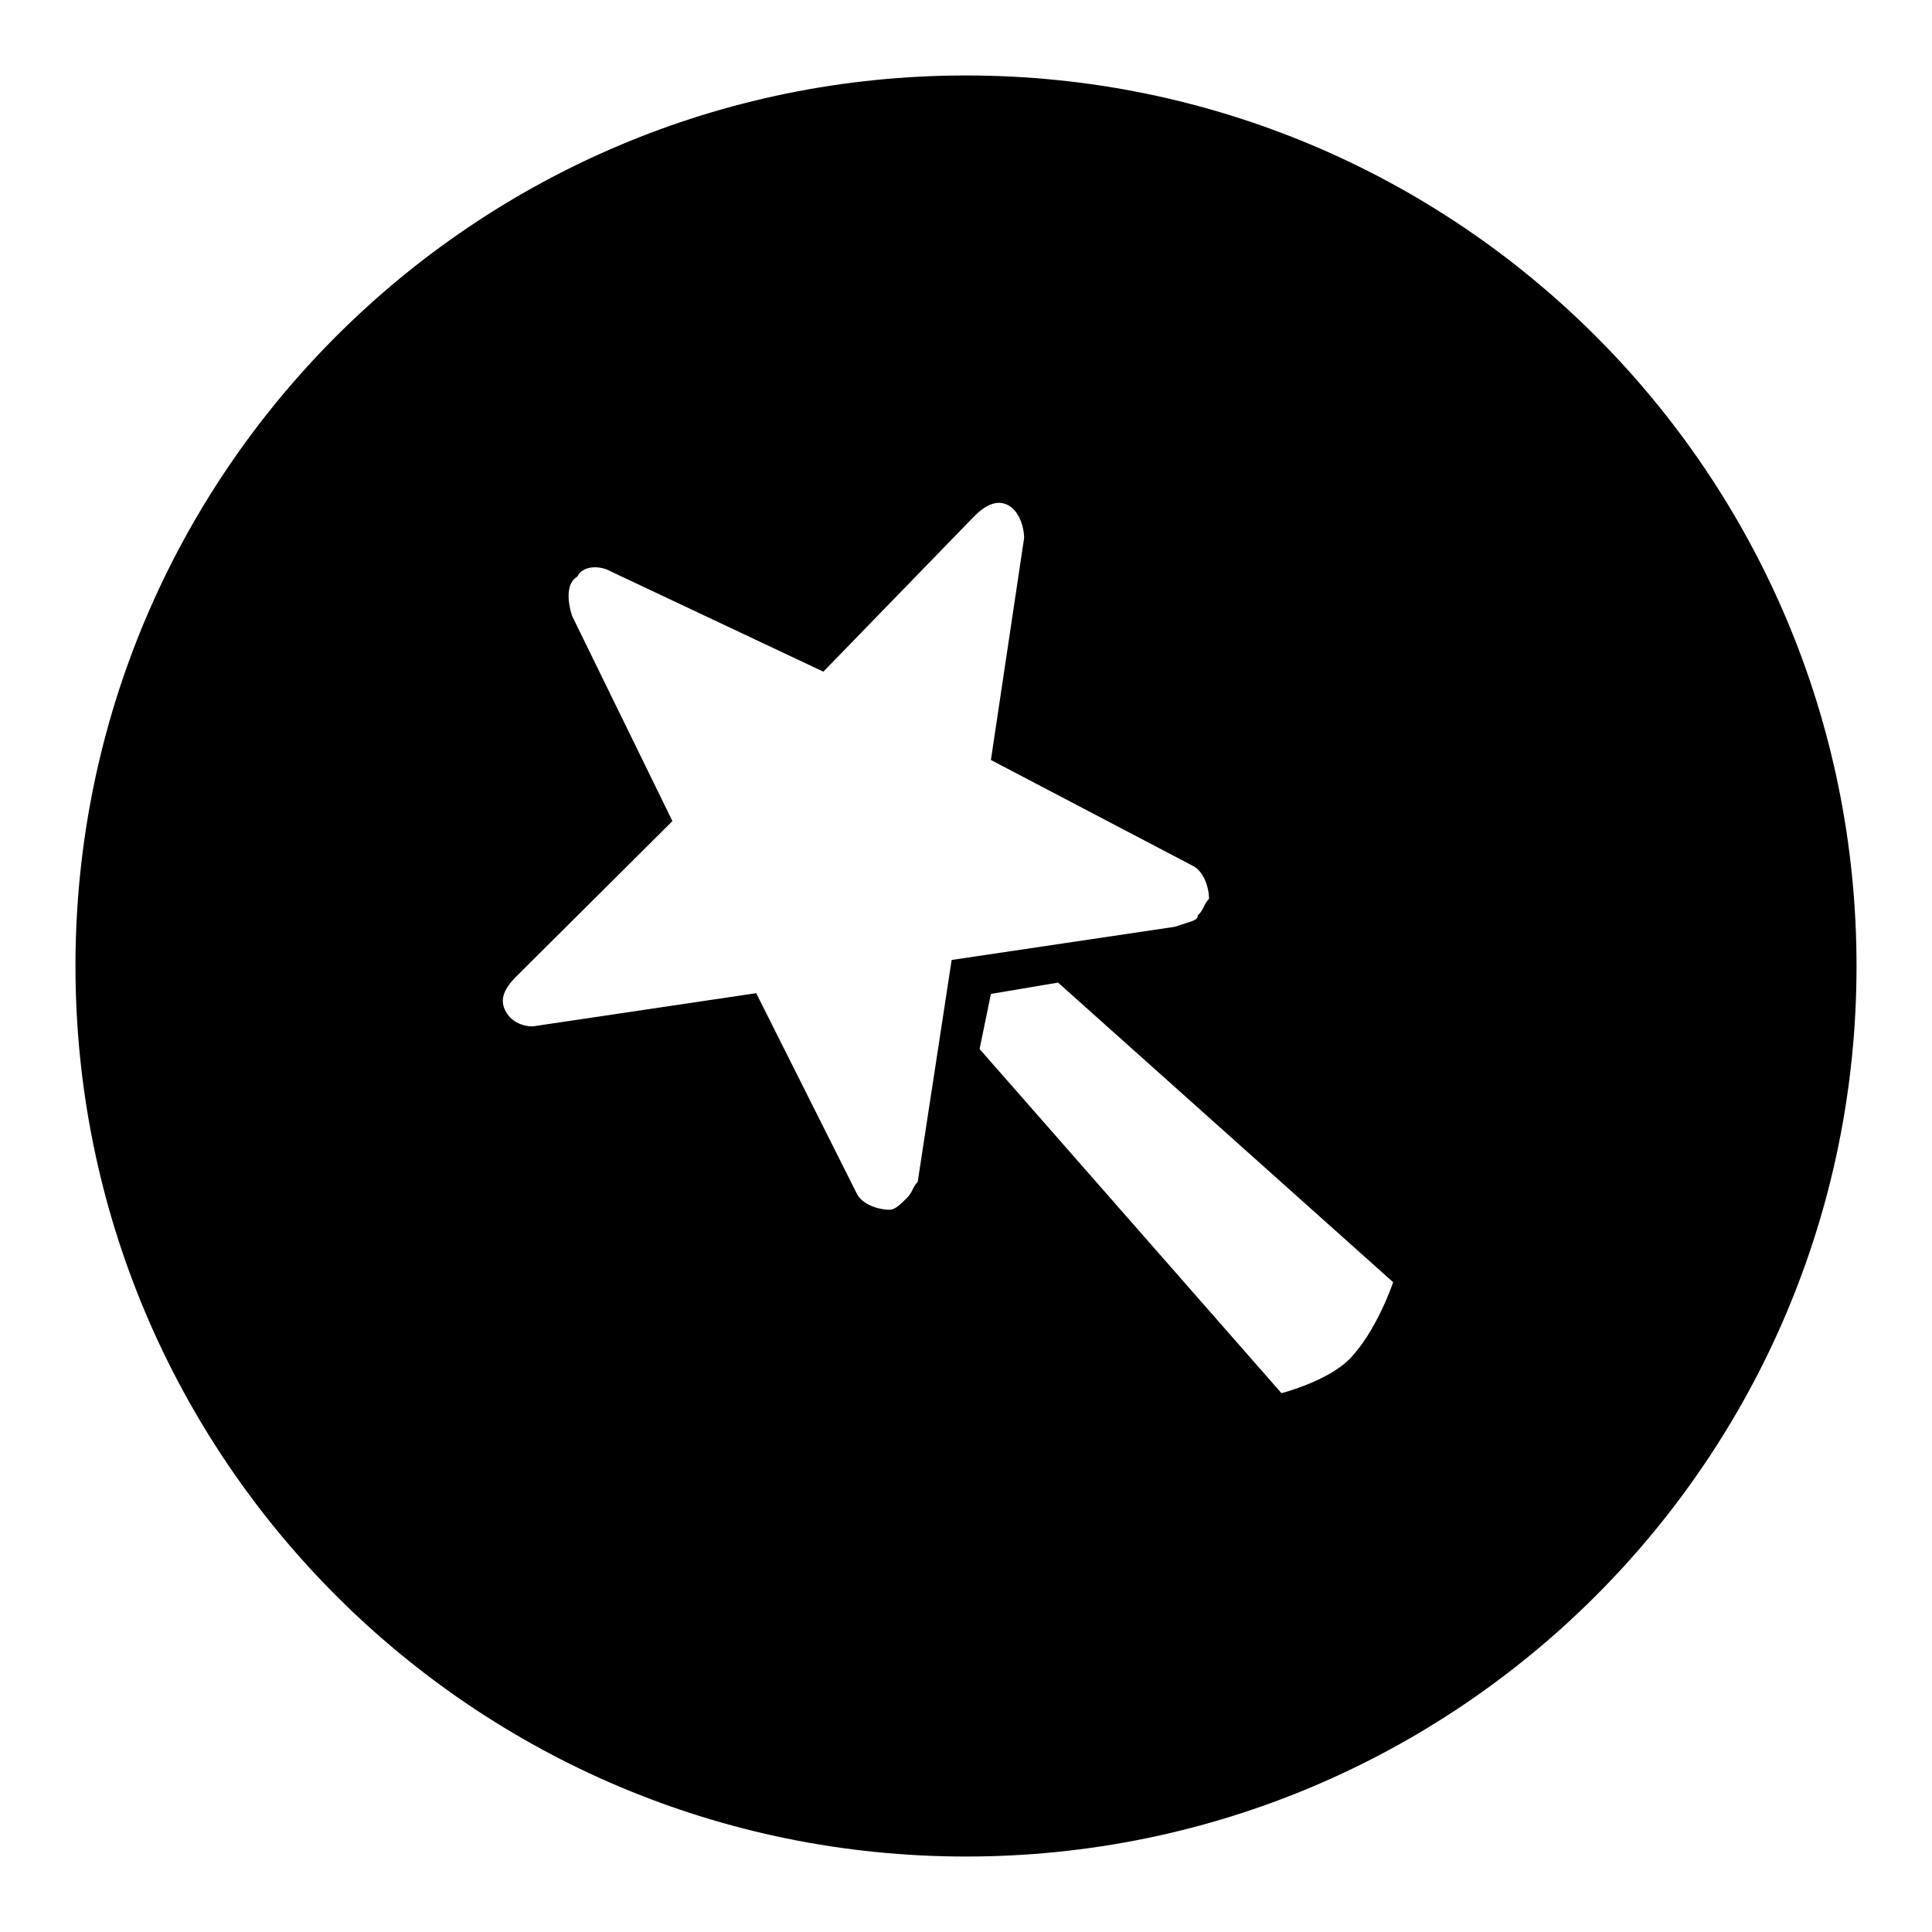 <?xml version="1.0" encoding="utf-8"?>
<!-- Svg Vector Icons : http://www.onlinewebfonts.com/icon -->
<!DOCTYPE svg PUBLIC "-//W3C//DTD SVG 1.1//EN" "http://www.w3.org/Graphics/SVG/1.1/DTD/svg11.dtd">
<svg version="1.1" xmlns="http://www.w3.org/2000/svg" xmlns:xlink="http://www.w3.org/1999/xlink" x="0px" y="0px" viewBox="0 0 256 256" enable-background="new 0 0 256 256" xml:space="preserve">
<g><g><path fill="#000000" d="M128,10C62.8,10,10,62.8,10,128c0,65.2,52.8,118,118,118c65.2,0,118-52.8,118-118C246,62.8,193.2,10,128,10z M126.1,127.2l-4.5,29.4c-0.7,0.7-0.7,1.5-1.5,2.2c-0.7,0.7-1.5,1.5-2.2,1.5c-1.5,0-3.7-0.7-4.4-2.2l-13.3-26.5L70.6,136c-1.5,0-3-0.7-3.7-2.2s0-2.9,1.5-4.4l20.7-20.6L75.8,81.6c-0.7-2.2-0.7-4.4,0.7-5.2c0.7-1.5,3-1.5,4.4-0.7L109.1,89l20-20.6c1.5-1.5,3-2.2,4.4-1.5c1.5,0.7,2.2,2.9,2.2,4.4l-4.4,29.4l26.7,14c1.5,0.7,2.2,2.9,2.2,4.4c-0.7,0.7-0.7,1.5-1.5,2.2c0,0.7-0.7,0.7-3,1.5L126.1,127.2z M178.7,180.2c-3,2.9-8.9,4.4-8.9,4.4l-40-45.6l1.5-7.3l8.9-1.5l44.4,39.7C184.6,169.9,182.4,176.5,178.7,180.2z"/></g></g>
</svg>
